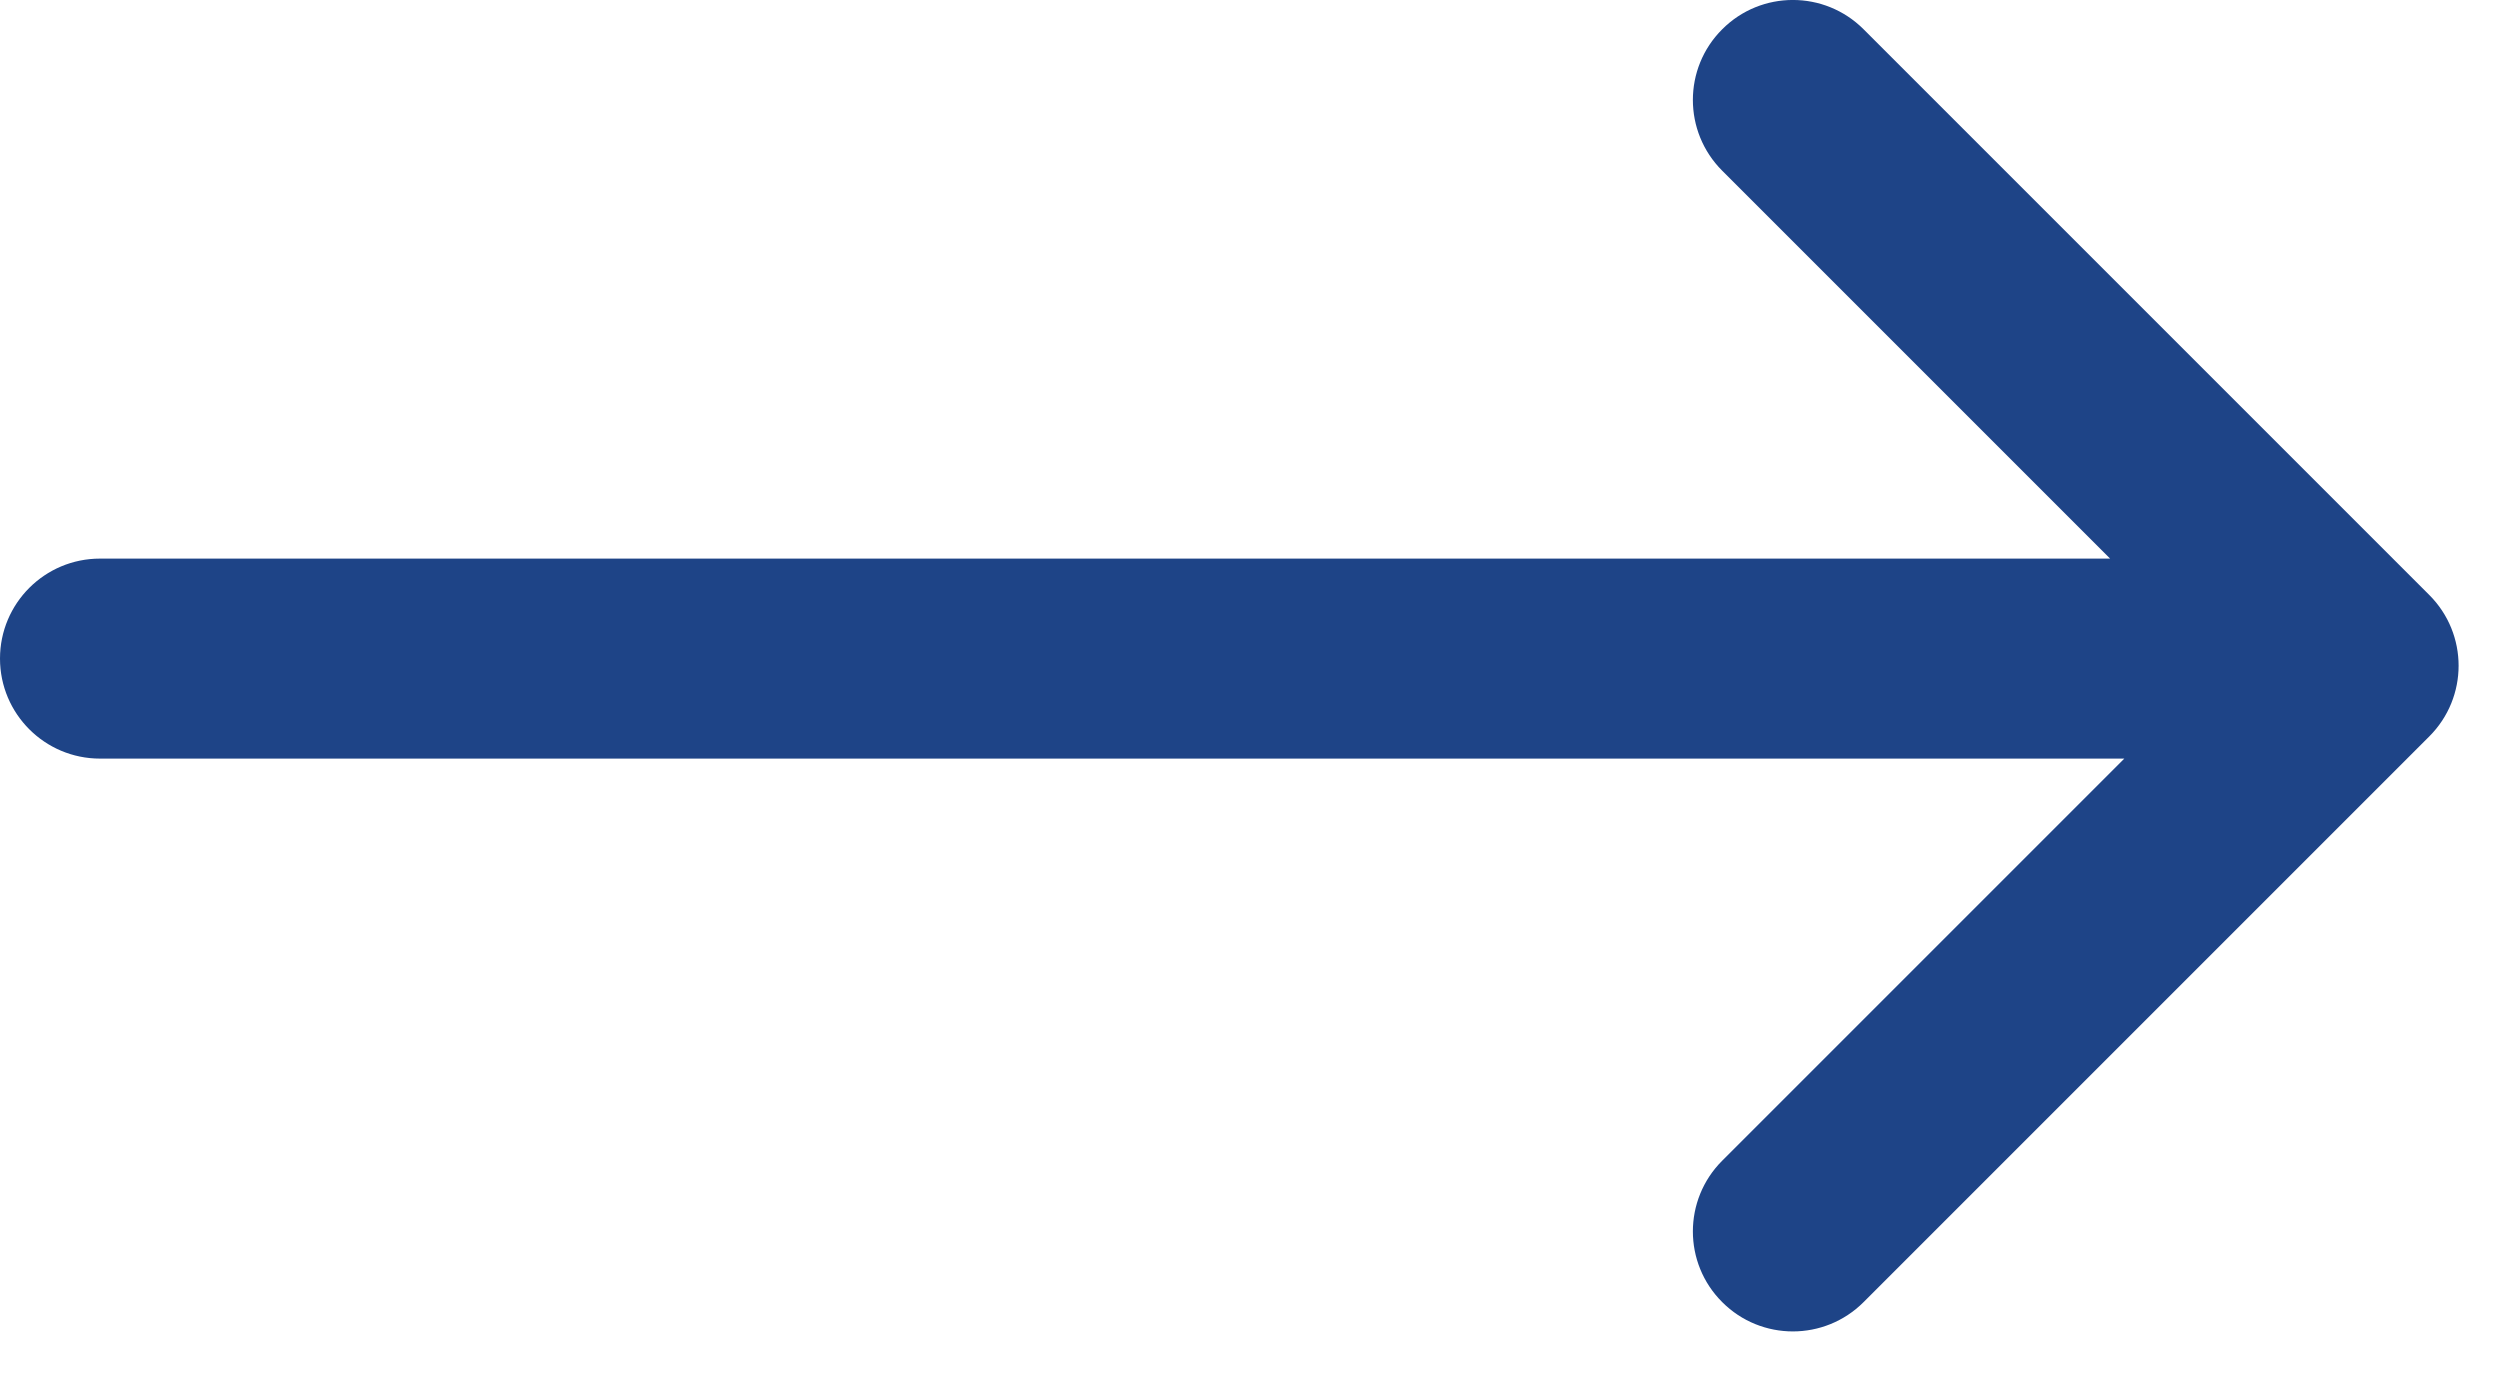 <svg width="25" height="14" viewBox="0 0 25 14" fill="none" xmlns="http://www.w3.org/2000/svg">
<path d="M24.586 6.657C24.586 6.913 24.488 7.169 24.293 7.364L18.636 13.021C18.245 13.412 17.612 13.412 17.222 13.021C16.831 12.631 16.831 11.998 17.222 11.607L21.243 7.586L1 7.586C0.448 7.586 -3.12014e-07 7.138 -2.87873e-07 6.586C-2.63732e-07 6.033 0.448 5.586 1 5.586L21.101 5.586L17.222 1.707C16.831 1.316 16.831 0.683 17.222 0.293C17.612 -0.098 18.245 -0.098 18.636 0.293L24.293 5.95C24.488 6.145 24.586 6.401 24.586 6.657Z" fill="#1E4487"/>
</svg>

